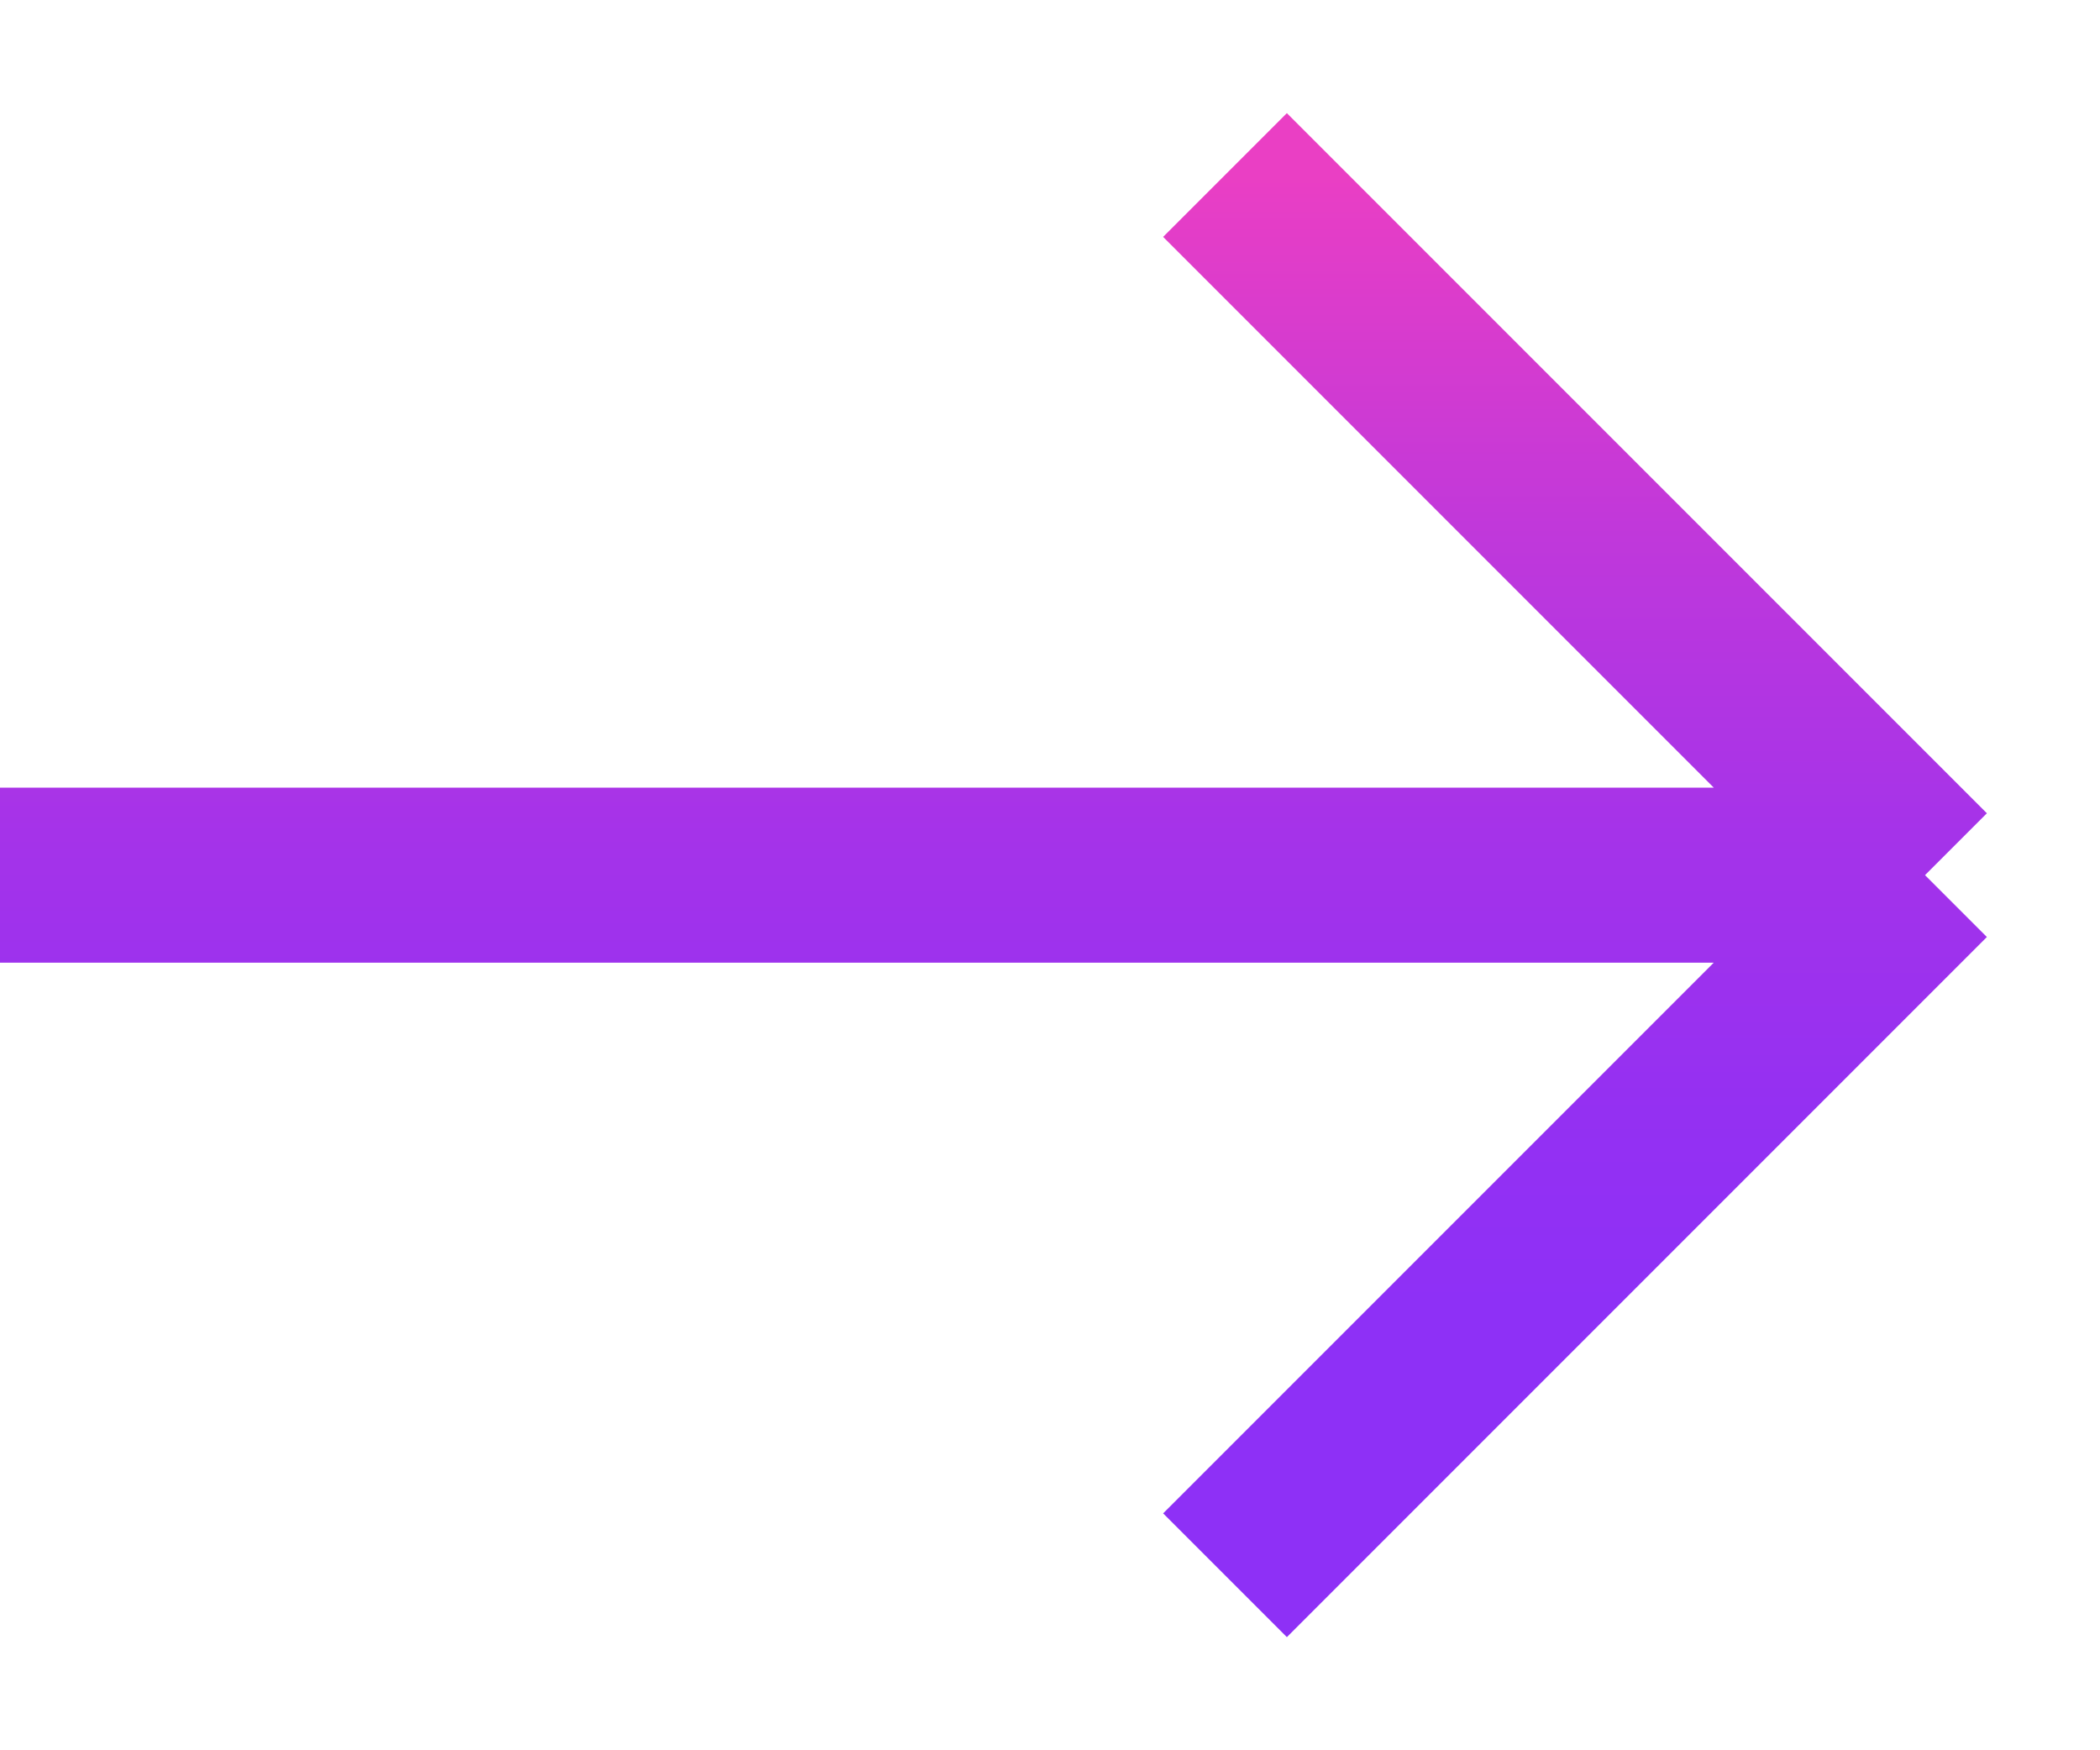 <svg width="12" height="10" viewBox="0 0 12 10" fill="none" xmlns="http://www.w3.org/2000/svg">
	<path d="M0 5L11 5M11 5L7 1M11 5L7 9" stroke="url(#paint0_linear_784_7631)"/>
	<defs>
		<linearGradient id="paint0_linear_784_7631" x1="5.5" y1="9" x2="5.5" y2="1" gradientUnits="userSpaceOnUse">
			<stop stop-color="#8E30F6"/>
			<stop offset="0.17" stop-color="#8E30F6"/>
			<stop offset="0.19" stop-color="#8E30F6"/>
			<stop offset="0.33" stop-color="#9430F2"/>
			<stop offset="0.53" stop-color="#A533E9"/>
			<stop offset="0.75" stop-color="#C138DA"/>
			<stop offset="0.99" stop-color="#E83EC5"/>
			<stop offset="1" stop-color="#EA3FC4"/>
		</linearGradient>
	</defs>
</svg>
